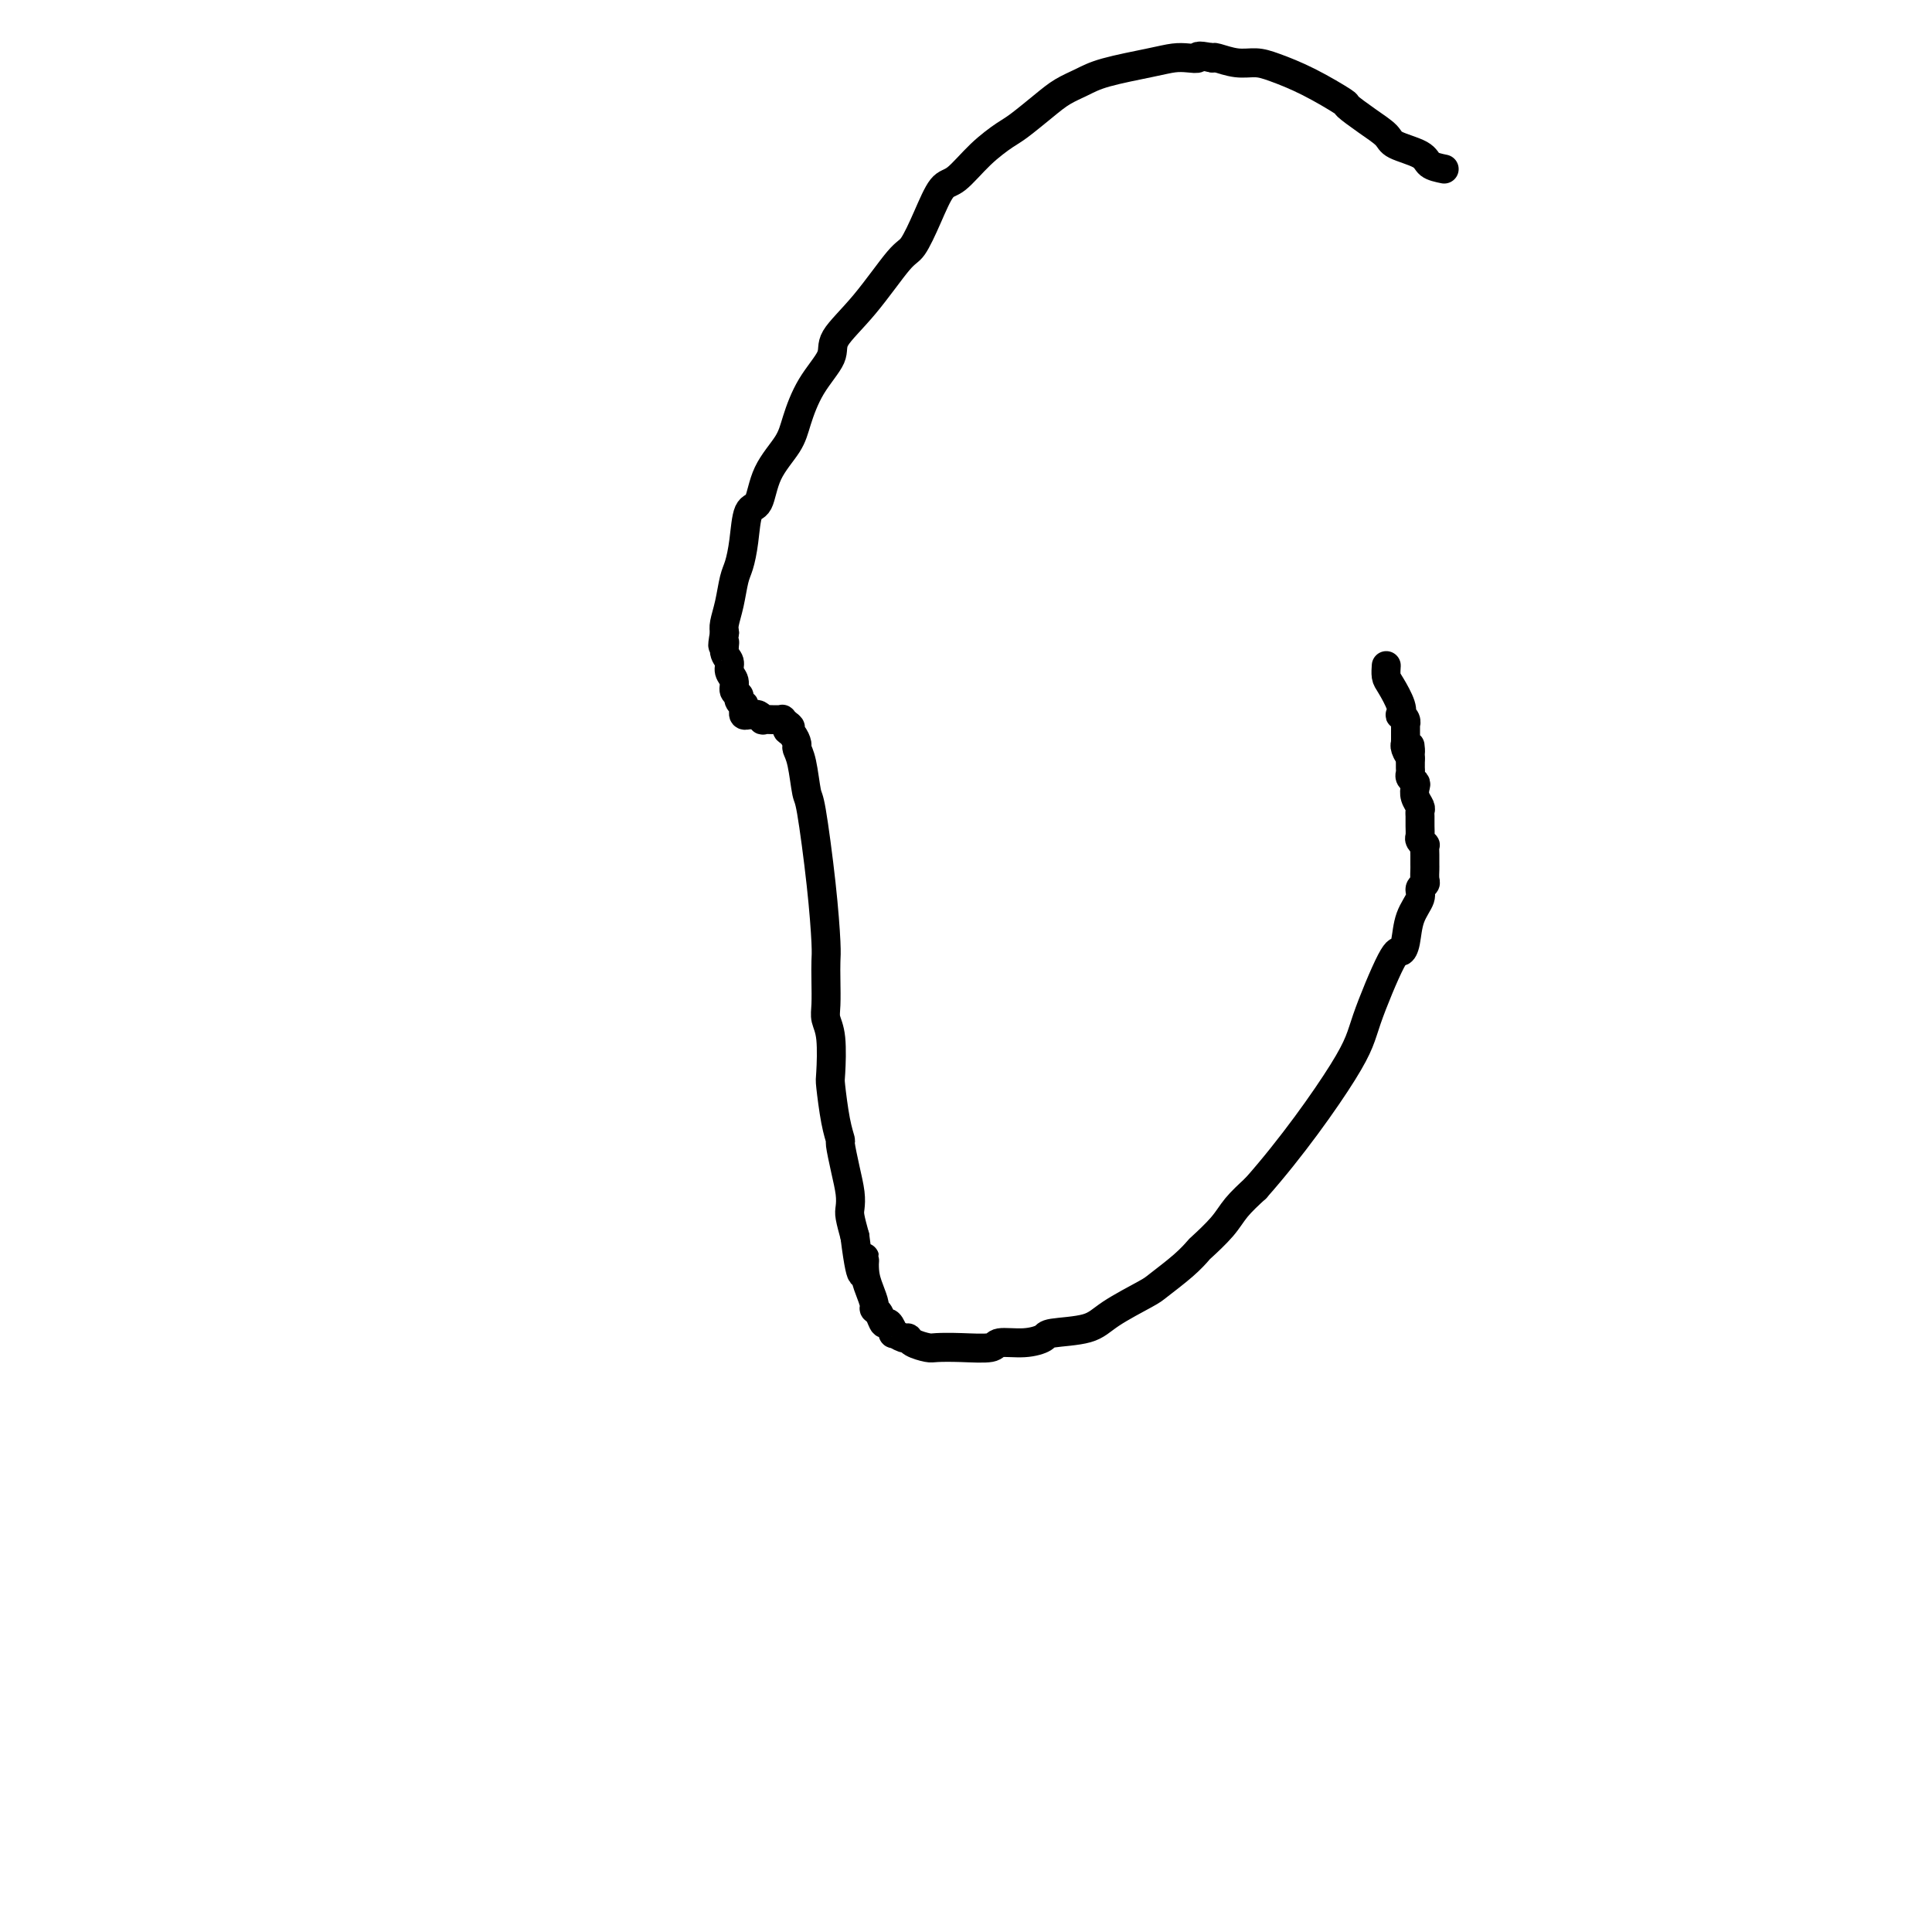 <svg viewBox='0 0 400 400' version='1.1' xmlns='http://www.w3.org/2000/svg' xmlns:xlink='http://www.w3.org/1999/xlink'><g fill='none' stroke='#000000' stroke-width='6' stroke-linecap='round' stroke-linejoin='round'><path d='M299,35c-1.183,-0.245 -2.366,-0.491 -3,-1c-0.634,-0.509 -0.717,-1.282 -2,-2c-1.283,-0.718 -3.764,-1.380 -5,-2c-1.236,-0.620 -1.227,-1.198 -2,-2c-0.773,-0.802 -2.328,-1.829 -4,-3c-1.672,-1.171 -3.461,-2.486 -4,-3c-0.539,-0.514 0.174,-0.228 -1,-1c-1.174,-0.772 -4.234,-2.603 -7,-4c-2.766,-1.397 -5.238,-2.361 -7,-3c-1.762,-0.639 -2.812,-0.955 -4,-1c-1.188,-0.045 -2.512,0.180 -4,0c-1.488,-0.180 -3.139,-0.766 -4,-1c-0.861,-0.234 -0.930,-0.117 -1,0'/><path d='M251,12c-3.688,-0.776 -2.909,-0.216 -3,0c-0.091,0.216 -1.052,0.088 -2,0c-0.948,-0.088 -1.884,-0.137 -3,0c-1.116,0.137 -2.411,0.461 -5,1c-2.589,0.539 -6.472,1.293 -9,2c-2.528,0.707 -3.700,1.367 -5,2c-1.300,0.633 -2.727,1.237 -4,2c-1.273,0.763 -2.392,1.683 -4,3c-1.608,1.317 -3.704,3.032 -5,4c-1.296,0.968 -1.792,1.190 -3,2c-1.208,0.810 -3.128,2.207 -5,4c-1.872,1.793 -3.695,3.983 -5,5c-1.305,1.017 -2.093,0.860 -3,2c-0.907,1.140 -1.932,3.575 -3,6c-1.068,2.425 -2.178,4.839 -3,6c-0.822,1.161 -1.357,1.070 -3,3c-1.643,1.930 -4.394,5.881 -7,9c-2.606,3.119 -5.066,5.407 -6,7c-0.934,1.593 -0.341,2.492 -1,4c-0.659,1.508 -2.571,3.623 -4,6c-1.429,2.377 -2.376,5.014 -3,7c-0.624,1.986 -0.927,3.321 -2,5c-1.073,1.679 -2.917,3.703 -4,6c-1.083,2.297 -1.403,4.868 -2,6c-0.597,1.132 -1.469,0.826 -2,2c-0.531,1.174 -0.720,3.827 -1,6c-0.280,2.173 -0.650,3.867 -1,5c-0.350,1.133 -0.682,1.706 -1,3c-0.318,1.294 -0.624,3.310 -1,5c-0.376,1.690 -0.822,3.054 -1,4c-0.178,0.946 -0.089,1.473 0,2'/><path d='M150,131c-0.756,4.225 -0.146,2.287 0,2c0.146,-0.287 -0.172,1.079 0,2c0.172,0.921 0.835,1.399 1,2c0.165,0.601 -0.167,1.327 0,2c0.167,0.673 0.833,1.295 1,2c0.167,0.705 -0.166,1.494 0,2c0.166,0.506 0.829,0.728 1,1c0.171,0.272 -0.150,0.595 0,1c0.150,0.405 0.772,0.893 1,1c0.228,0.107 0.061,-0.169 0,0c-0.061,0.169 -0.017,0.781 0,1c0.017,0.219 0.008,0.045 0,0c-0.008,-0.045 -0.013,0.041 0,0c0.013,-0.041 0.045,-0.208 0,0c-0.045,0.208 -0.165,0.792 0,1c0.165,0.208 0.617,0.042 1,0c0.383,-0.042 0.699,0.041 1,0c0.301,-0.041 0.589,-0.207 1,0c0.411,0.207 0.947,0.788 1,1c0.053,0.212 -0.375,0.057 0,0c0.375,-0.057 1.555,-0.015 2,0c0.445,0.015 0.157,0.003 0,0c-0.157,-0.003 -0.182,0.003 0,0c0.182,-0.003 0.571,-0.015 1,0c0.429,0.015 0.900,0.057 1,0c0.100,-0.057 -0.169,-0.211 0,0c0.169,0.211 0.777,0.789 1,1c0.223,0.211 0.060,0.057 0,0c-0.060,-0.057 -0.017,-0.016 0,0c0.017,0.016 0.009,0.008 0,0'/><path d='M163,150c1.349,0.814 0.221,0.851 0,1c-0.221,0.149 0.466,0.412 1,1c0.534,0.588 0.916,1.502 1,2c0.084,0.498 -0.129,0.581 0,1c0.129,0.419 0.599,1.172 1,3c0.401,1.828 0.735,4.729 1,6c0.265,1.271 0.463,0.912 1,4c0.537,3.088 1.412,9.625 2,15c0.588,5.375 0.889,9.589 1,12c0.111,2.411 0.034,3.019 0,4c-0.034,0.981 -0.023,2.337 0,4c0.023,1.663 0.058,3.634 0,5c-0.058,1.366 -0.209,2.125 0,3c0.209,0.875 0.778,1.864 1,4c0.222,2.136 0.097,5.420 0,7c-0.097,1.580 -0.167,1.457 0,3c0.167,1.543 0.570,4.751 1,7c0.430,2.249 0.886,3.537 1,4c0.114,0.463 -0.114,0.100 0,1c0.114,0.900 0.569,3.062 1,5c0.431,1.938 0.837,3.654 1,5c0.163,1.346 0.082,2.324 0,3c-0.082,0.676 -0.166,1.050 0,2c0.166,0.950 0.583,2.475 1,4'/><path d='M177,256c1.548,12.357 1.916,6.750 2,5c0.084,-1.750 -0.118,0.356 0,2c0.118,1.644 0.557,2.827 1,4c0.443,1.173 0.892,2.337 1,3c0.108,0.663 -0.124,0.827 0,1c0.124,0.173 0.606,0.357 1,1c0.394,0.643 0.701,1.745 1,2c0.299,0.255 0.591,-0.339 1,0c0.409,0.339 0.934,1.610 1,2c0.066,0.390 -0.326,-0.102 0,0c0.326,0.102 1.370,0.798 2,1c0.630,0.202 0.847,-0.090 1,0c0.153,0.090 0.241,0.561 1,1c0.759,0.439 2.189,0.846 3,1c0.811,0.154 1.003,0.056 2,0c0.997,-0.056 2.800,-0.071 5,0c2.200,0.071 4.797,0.226 6,0c1.203,-0.226 1.011,-0.833 2,-1c0.989,-0.167 3.160,0.105 5,0c1.840,-0.105 3.351,-0.588 4,-1c0.649,-0.412 0.436,-0.752 2,-1c1.564,-0.248 4.904,-0.404 7,-1c2.096,-0.596 2.947,-1.631 5,-3c2.053,-1.369 5.307,-3.071 7,-4c1.693,-0.929 1.826,-1.084 3,-2c1.174,-0.916 3.391,-2.593 5,-4c1.609,-1.407 2.611,-2.543 3,-3c0.389,-0.457 0.166,-0.236 1,-1c0.834,-0.764 2.724,-2.513 4,-4c1.276,-1.487 1.936,-2.710 3,-4c1.064,-1.290 2.532,-2.645 4,-4'/><path d='M260,246c7.405,-8.359 14.418,-18.257 18,-24c3.582,-5.743 3.732,-7.330 5,-11c1.268,-3.670 3.654,-9.424 5,-12c1.346,-2.576 1.652,-1.975 2,-2c0.348,-0.025 0.738,-0.675 1,-2c0.262,-1.325 0.396,-3.324 1,-5c0.604,-1.676 1.679,-3.031 2,-4c0.321,-0.969 -0.110,-1.554 0,-2c0.110,-0.446 0.762,-0.752 1,-1c0.238,-0.248 0.064,-0.438 0,-1c-0.064,-0.562 -0.016,-1.495 0,-2c0.016,-0.505 0.001,-0.583 0,-1c-0.001,-0.417 0.014,-1.172 0,-2c-0.014,-0.828 -0.056,-1.730 0,-2c0.056,-0.270 0.211,0.093 0,0c-0.211,-0.093 -0.789,-0.641 -1,-1c-0.211,-0.359 -0.056,-0.529 0,-1c0.056,-0.471 0.011,-1.242 0,-2c-0.011,-0.758 0.011,-1.502 0,-2c-0.011,-0.498 -0.054,-0.749 0,-1c0.054,-0.251 0.207,-0.501 0,-1c-0.207,-0.499 -0.773,-1.247 -1,-2c-0.227,-0.753 -0.113,-1.511 0,-2c0.113,-0.489 0.227,-0.708 0,-1c-0.227,-0.292 -0.793,-0.656 -1,-1c-0.207,-0.344 -0.056,-0.667 0,-1c0.056,-0.333 0.015,-0.677 0,-1c-0.015,-0.323 -0.004,-0.625 0,-1c0.004,-0.375 0.001,-0.821 0,-1c-0.001,-0.179 -0.001,-0.089 0,0'/><path d='M292,157c-0.249,-4.670 0.130,-1.843 0,-1c-0.130,0.843 -0.767,-0.296 -1,-1c-0.233,-0.704 -0.062,-0.973 0,-1c0.062,-0.027 0.017,0.187 0,0c-0.017,-0.187 -0.004,-0.776 0,-1c0.004,-0.224 0.001,-0.084 0,0c-0.001,0.084 0.001,0.111 0,0c-0.001,-0.111 -0.004,-0.359 0,-1c0.004,-0.641 0.015,-1.673 0,-2c-0.015,-0.327 -0.055,0.052 0,0c0.055,-0.052 0.204,-0.535 0,-1c-0.204,-0.465 -0.762,-0.911 -1,-1c-0.238,-0.089 -0.155,0.179 0,0c0.155,-0.179 0.381,-0.805 0,-2c-0.381,-1.195 -1.370,-2.960 -2,-4c-0.630,-1.040 -0.900,-1.357 -1,-2c-0.100,-0.643 -0.028,-1.612 0,-2c0.028,-0.388 0.014,-0.194 0,0'/></g>
</svg>